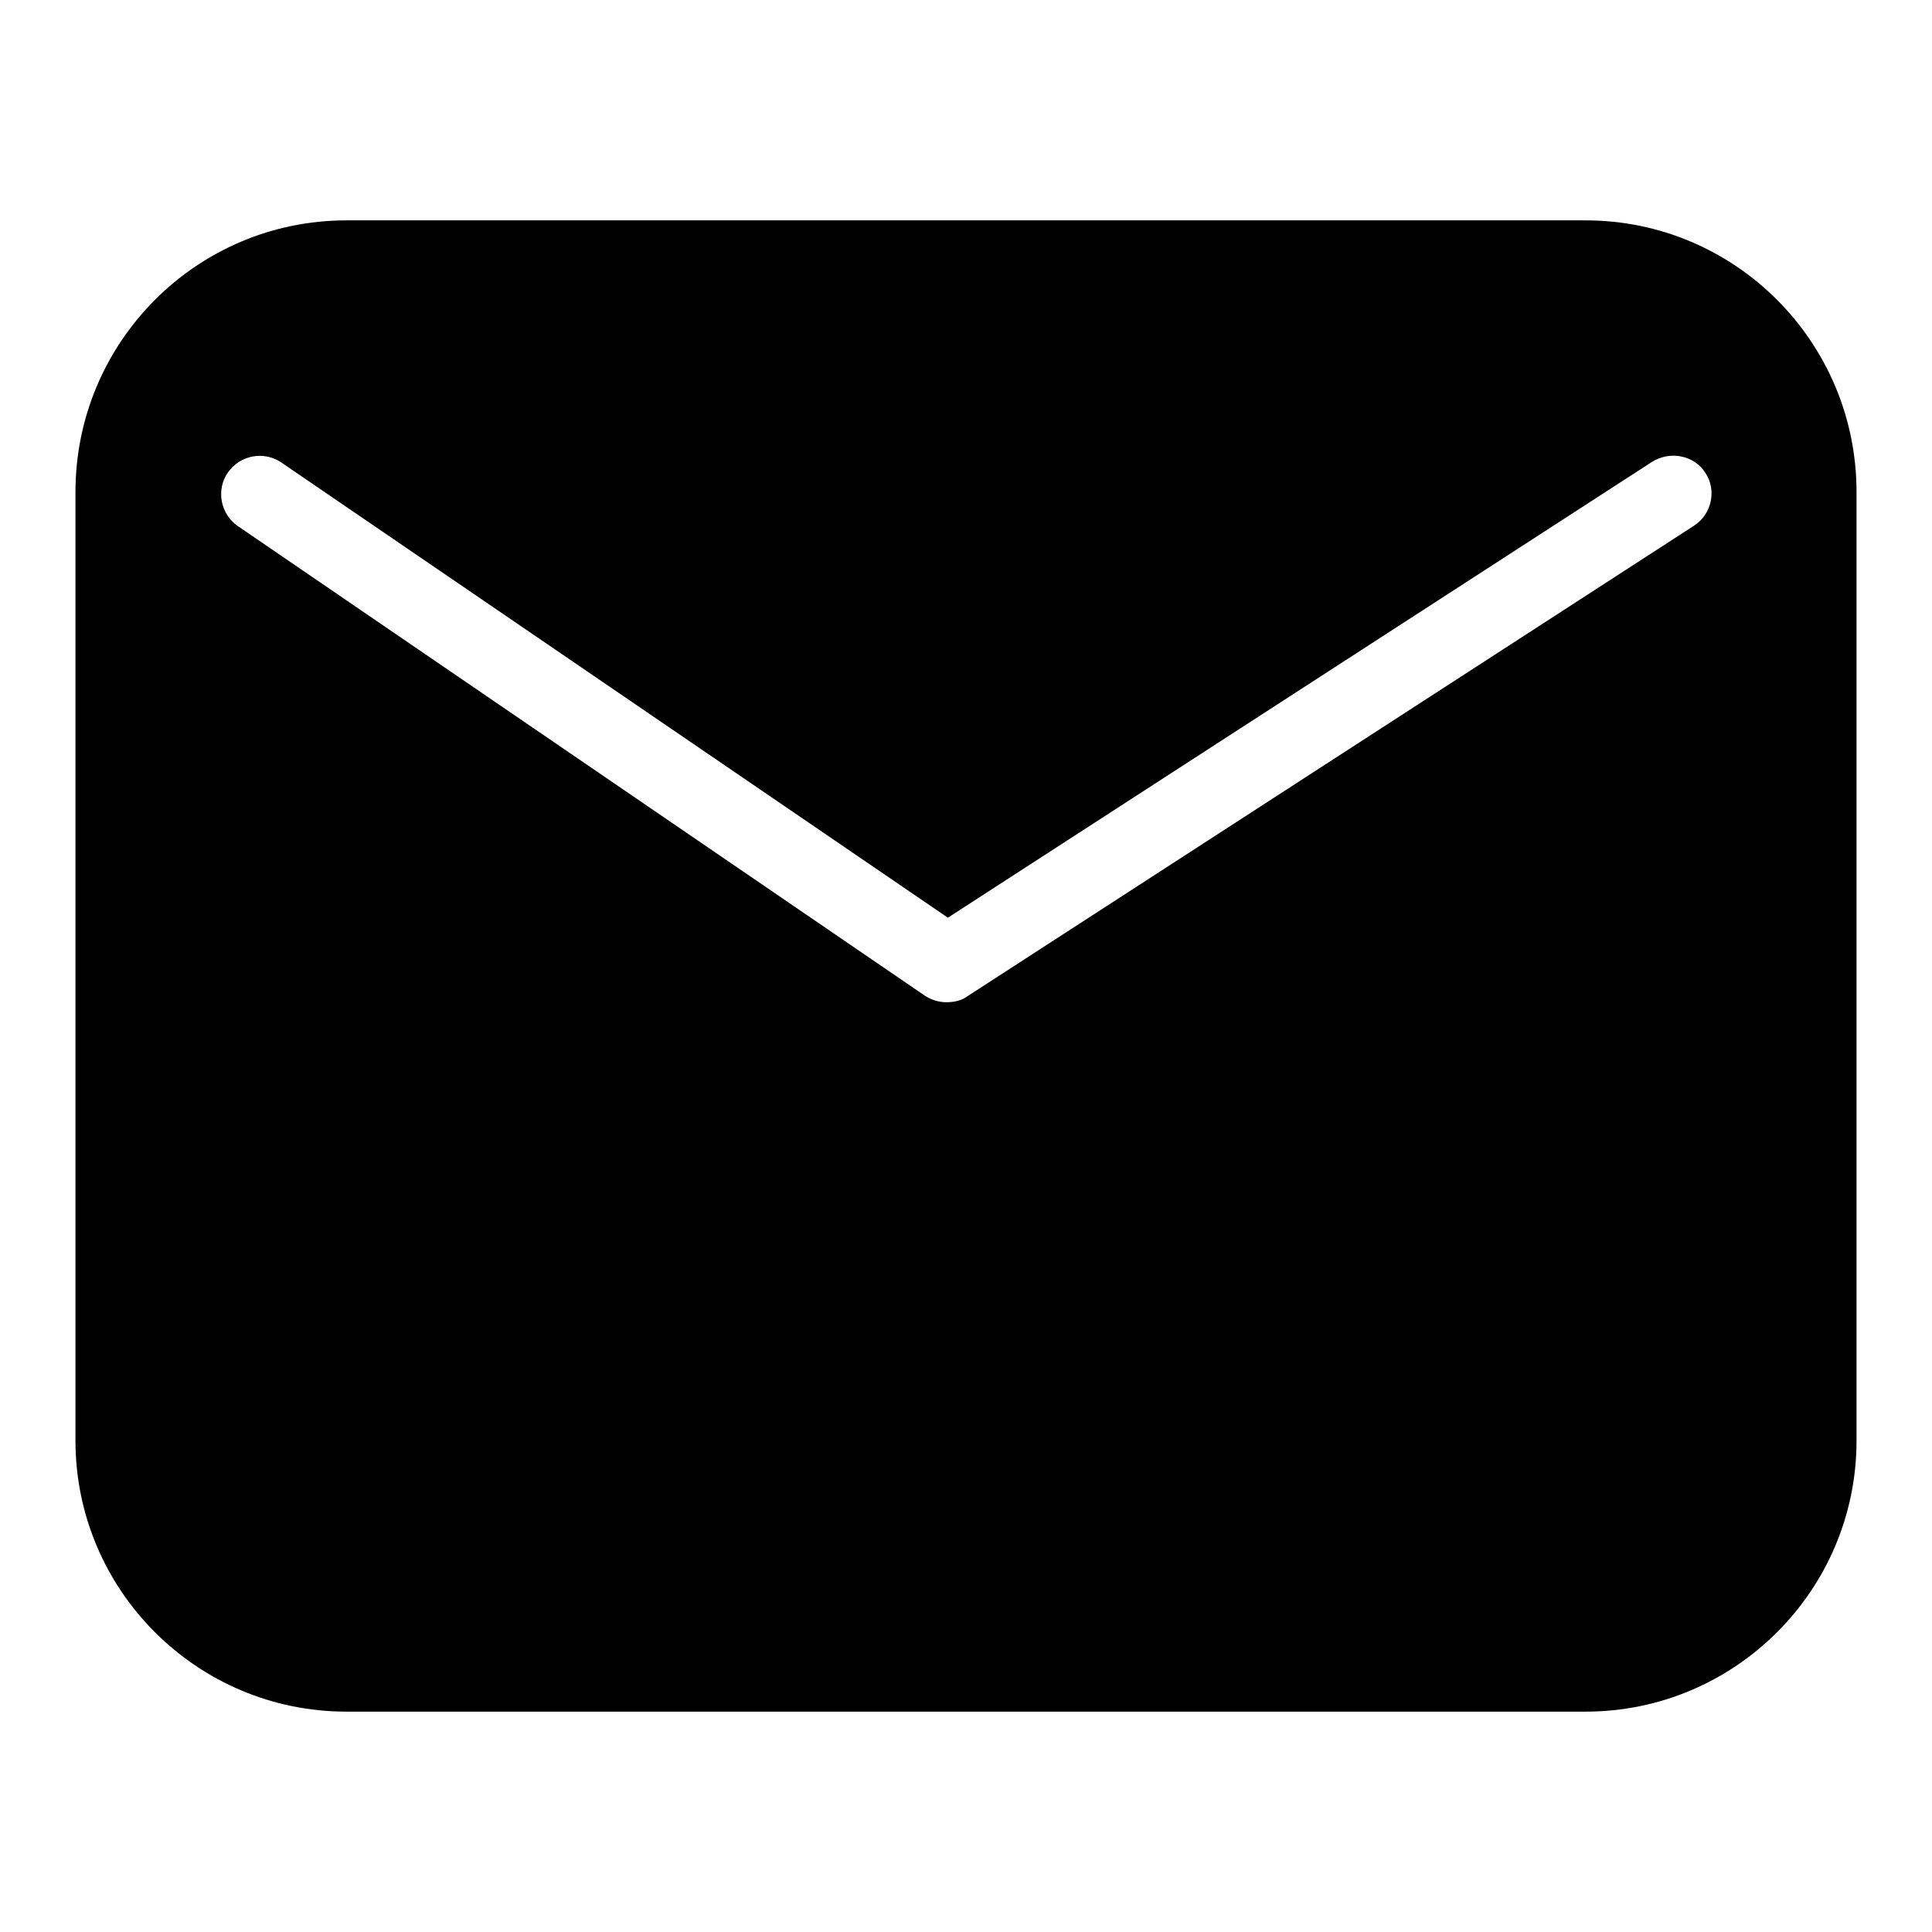 <?xml version="1.0" encoding="utf-8"?>
<!-- Svg Vector Icons : http://www.onlinewebfonts.com/icon -->
<!DOCTYPE svg PUBLIC "-//W3C//DTD SVG 1.1//EN" "http://www.w3.org/Graphics/SVG/1.1/DTD/svg11.dtd">
<svg version="1.1" xmlns="http://www.w3.org/2000/svg" xmlns:xlink="http://www.w3.org/1999/xlink" x="0px" y="0px" viewBox="0 0 256 256" enable-background="new 0 0 256 256" xml:space="preserve">
<g> <path fill="#000000" d="M210.1,29.2H45.9C26.1,29.2,10,45.3,10,65.2v125.7c0,19.8,16.1,35.9,35.9,35.9h164.2 c19.8,0,35.9-16.1,35.9-35.9V65.2C246,45.3,229.9,29.2,210.1,29.2z M224.4,69.7L128.2,132c-0.8,0.6-1.8,0.8-2.8,0.8 c-1,0-2-0.3-2.9-0.9L31.5,69.7c-2.3-1.6-2.9-4.8-1.3-7.1c1.6-2.3,4.8-2.9,7.1-1.3l88.3,60.3l93.3-60.4c2.4-1.5,5.6-0.9,7.1,1.5 C227.5,65,226.8,68.2,224.4,69.7z"/></g>
</svg>
